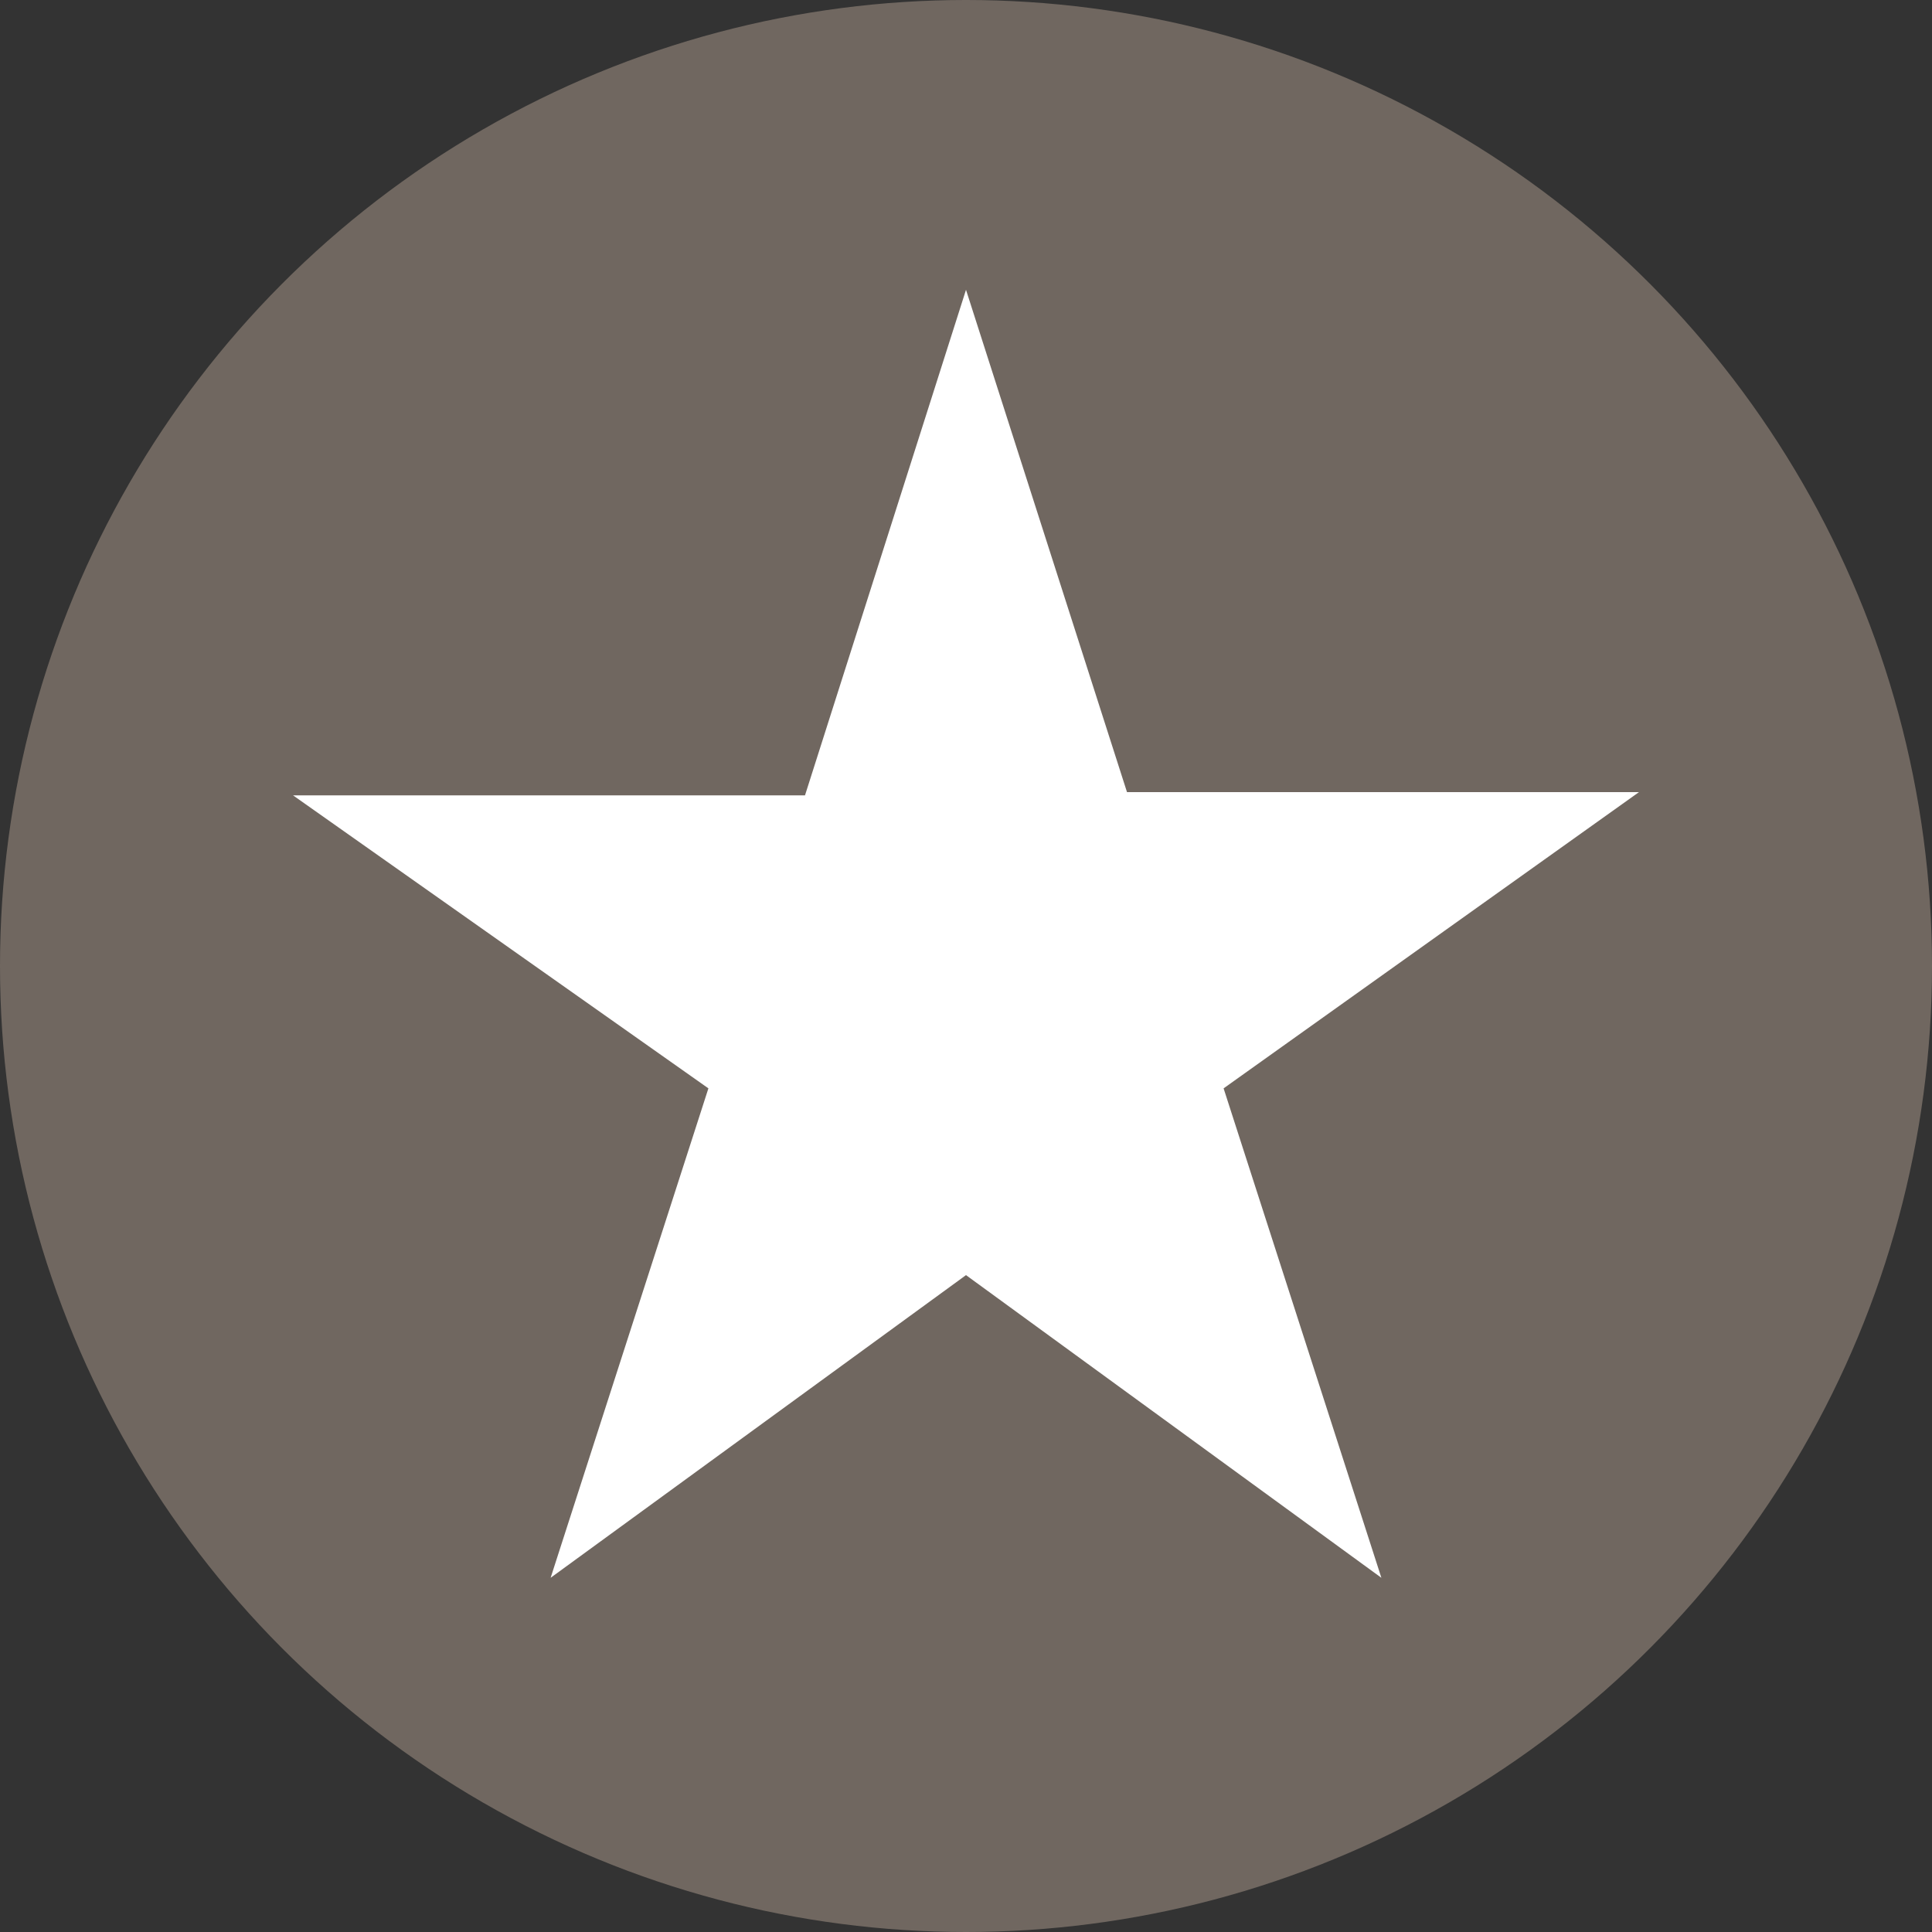 <?xml version="1.0" encoding="utf-8"?>
<!-- Generator: Adobe Illustrator 19.2.1, SVG Export Plug-In . SVG Version: 6.00 Build 0)  -->
<svg xmlns="http://www.w3.org/2000/svg" version="1.1" width="60" height="60"><rect width="100%" height="100%" fill="#333333" stroke="none"/><svg xmlns:xlink="http://www.w3.org/1999/xlink" version="1.1" id="Ebene_1" x="0" y="0" viewBox="0 0 60 60" style="enable-background:new 0 0 60 60;" xml:space="preserve" width="60" height="60">
<style type="text/css">
	.st0{fill:#706760;}
	.st1{fill:#FFFFFF;}
</style>
<circle class="st0" cx="30" cy="30" r="30"/>
<path class="st1" d="M30,39.6L42.9,49L38,33.8l12.9-9.2H35L30,9l-5,15.7H9.1L22,33.8L17.1,49L30,39.6z"/>
</svg></svg>
